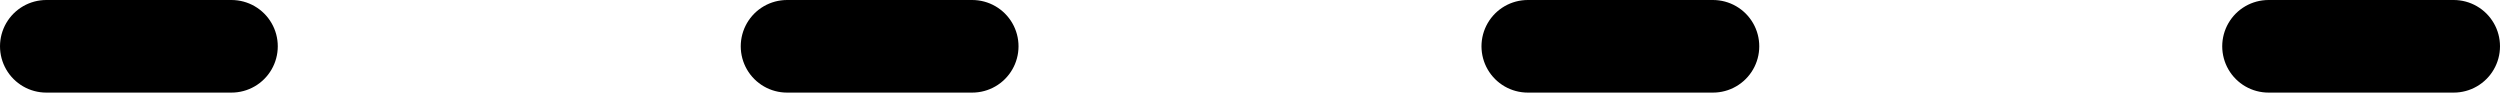 <svg width="54" height="2" viewBox="0 0 54 2" fill="none" xmlns="http://www.w3.org/2000/svg">
<path d="M1 1L5 1" stroke="black" stroke-width="2" stroke-linecap="round"/>
<path d="M17 1L21 1" stroke="black" stroke-width="2" stroke-linecap="round"/>
<path d="M33 1L37 1" stroke="black" stroke-width="2" stroke-linecap="round"/>
<path d="M49 1L53 1" stroke="black" stroke-width="2" stroke-linecap="round"/>
</svg>
